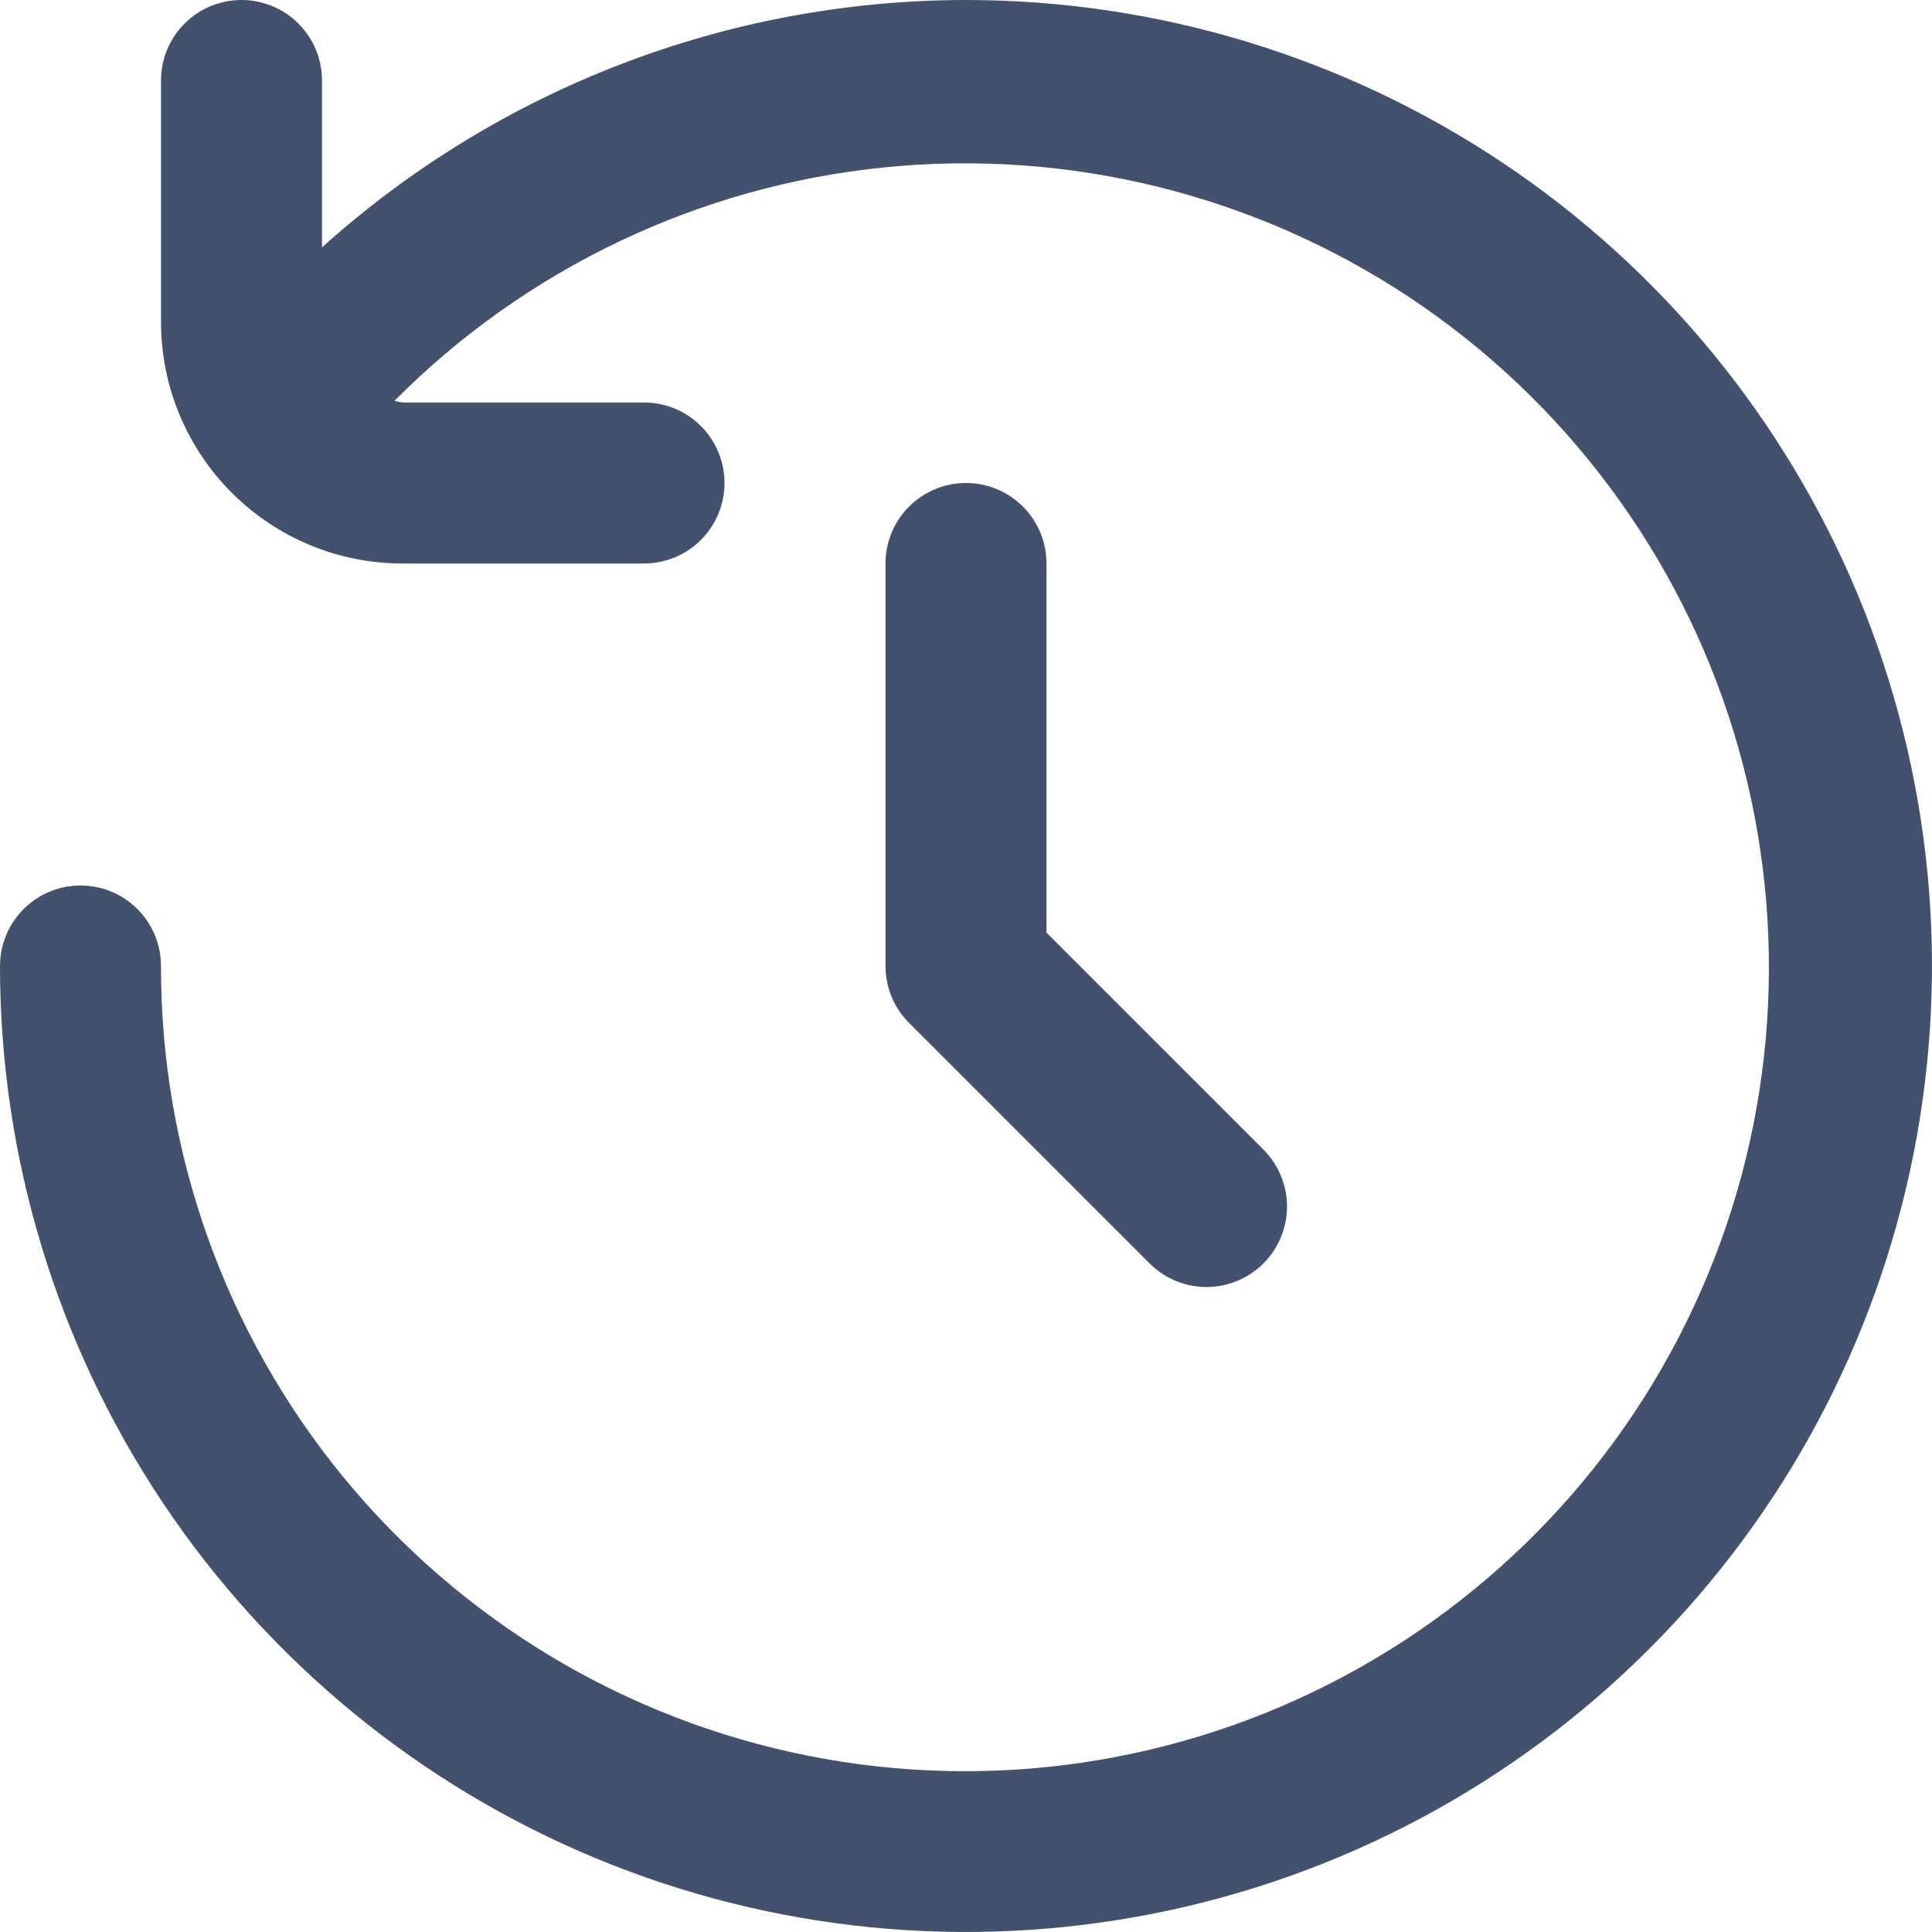 <svg width="24" height="24" viewBox="0 0 24 24" fill="none" xmlns="http://www.w3.org/2000/svg">
<g clip-path="url(#clip0_1040_993)">
<path d="M12 0C9.046 0.002 6.196 1.097 4 3.073V1C4 0.735 3.895 0.48 3.707 0.293C3.52 0.105 3.265 0 3 0C2.735 0 2.48 0.105 2.293 0.293C2.105 0.48 2 0.735 2 1V4C2 4.796 2.316 5.559 2.879 6.121C3.441 6.684 4.204 7 5 7H8C8.265 7 8.52 6.895 8.707 6.707C8.895 6.52 9 6.265 9 6C9 5.735 8.895 5.48 8.707 5.293C8.52 5.105 8.265 5 8 5H5C4.966 4.995 4.933 4.988 4.9 4.979C6.53 3.338 8.678 2.313 10.979 2.08C13.28 1.846 15.591 2.419 17.517 3.699C19.442 4.98 20.864 6.889 21.539 9.101C22.214 11.313 22.101 13.691 21.218 15.828C20.335 17.966 18.737 19.731 16.698 20.822C14.659 21.913 12.304 22.262 10.036 21.81C7.768 21.358 5.727 20.133 4.261 18.344C2.796 16.555 1.996 14.313 2 12C2 11.735 1.895 11.48 1.707 11.293C1.52 11.105 1.265 11 1 11C0.735 11 0.48 11.105 0.293 11.293C0.105 11.48 0 11.735 0 12C0 14.373 0.704 16.694 2.022 18.667C3.341 20.64 5.215 22.178 7.408 23.087C9.601 23.995 12.013 24.232 14.341 23.769C16.669 23.306 18.807 22.163 20.485 20.485C22.163 18.807 23.306 16.669 23.769 14.341C24.232 12.013 23.995 9.601 23.087 7.408C22.178 5.215 20.64 3.341 18.667 2.022C16.694 0.704 14.373 0 12 0Z" fill="#42526E"/>
<path d="M12 6C11.735 6 11.48 6.105 11.293 6.293C11.105 6.48 11 6.735 11 7V12C11 12.265 11.105 12.52 11.293 12.707L14.293 15.707C14.482 15.889 14.734 15.99 14.996 15.988C15.259 15.985 15.509 15.88 15.695 15.695C15.88 15.509 15.985 15.259 15.988 14.996C15.99 14.734 15.889 14.482 15.707 14.293L13 11.586V7C13 6.735 12.895 6.48 12.707 6.293C12.52 6.105 12.265 6 12 6Z" fill="#42526E"/>
</g>
<defs>
<clipPath id="clip0_1040_993">
<rect width="24" height="24" fill="white"/>
</clipPath>
</defs>
</svg>

